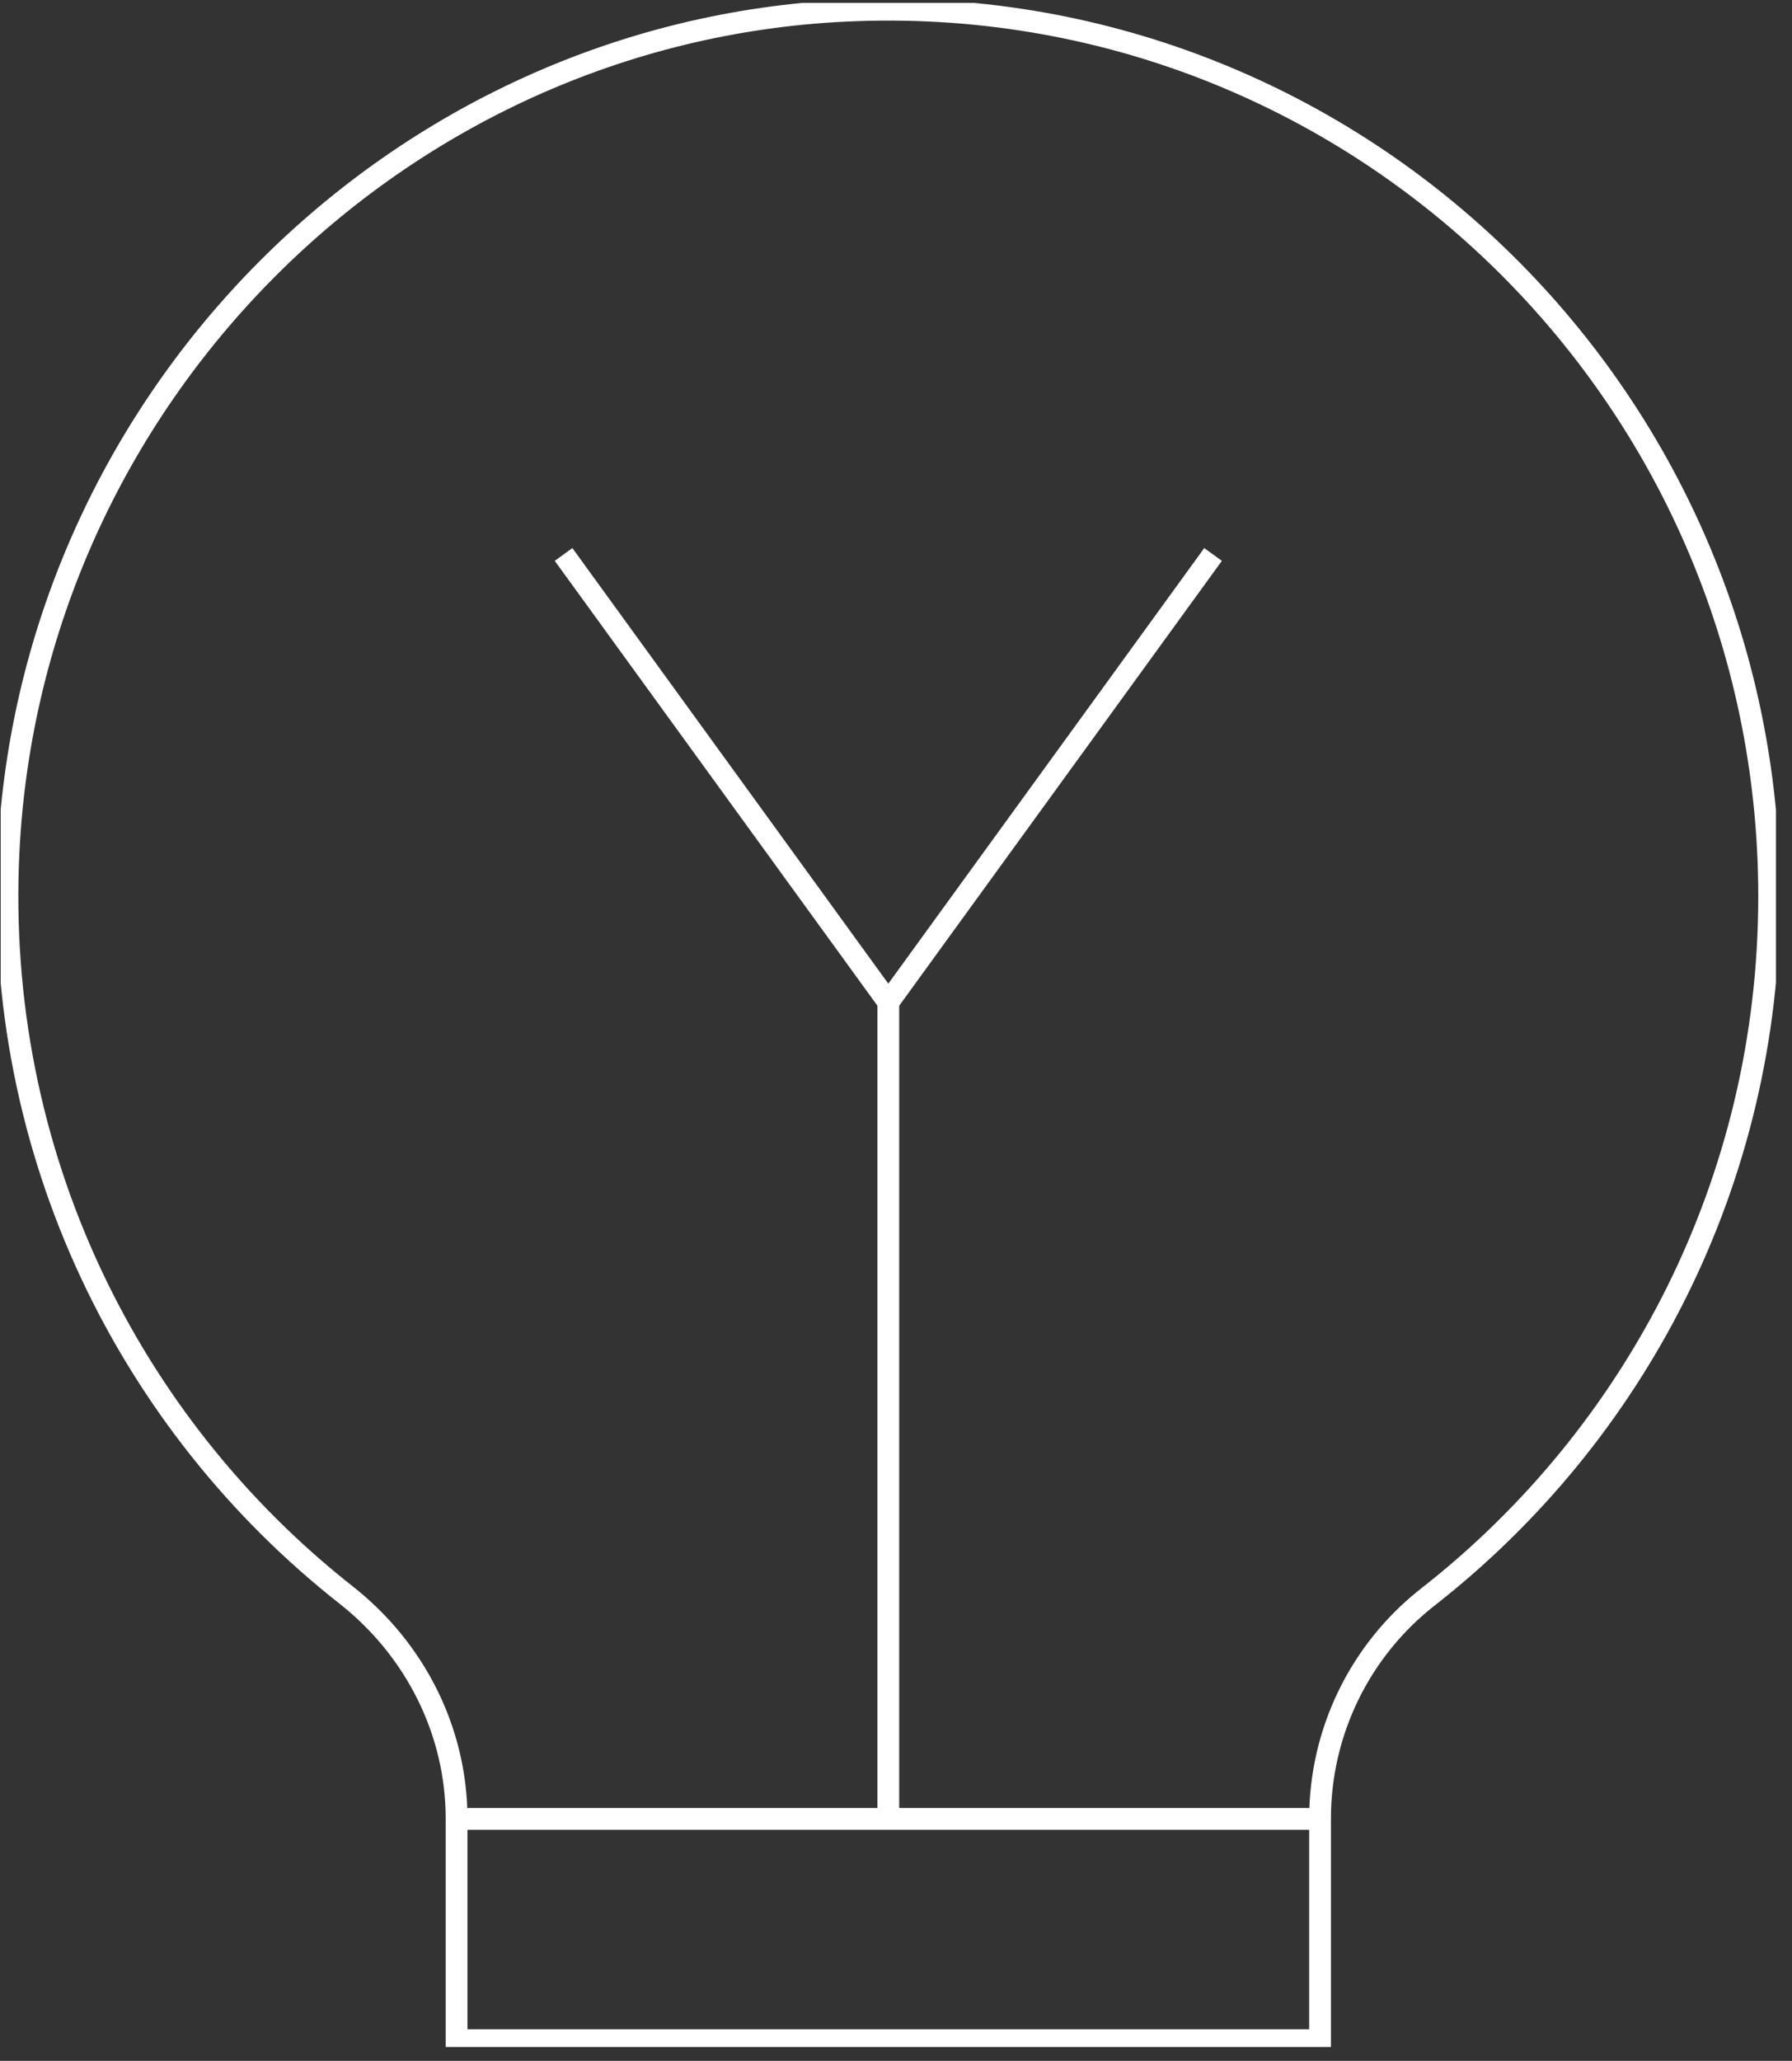 <svg width="107" height="123" viewBox="0 0 107 123" fill="none" xmlns="http://www.w3.org/2000/svg">
<rect x="0" y="0" width="107" height="123" fill="#333333" stroke="none"/>
<g clip-path="url(#clip0_465_7712)">
<path d="M105.636 53.5C105.636 23.443 80.733 -0.766 50.544 0.637C23.671 1.885 1.841 23.785 0.511 50.825C-0.372 68.851 7.718 85.018 20.68 95.206C24.782 98.436 27.262 103.313 27.262 108.55V121.764H78.82V108.542C78.82 103.362 81.203 98.485 85.272 95.303C97.659 85.621 105.636 70.499 105.636 53.492V53.5Z" stroke="white" stroke-width="1.3" stroke-miterlimit="10"/>
<path d="M27.262 108.558H78.82" stroke="white" stroke-width="1.3" stroke-miterlimit="10"/>
<path d="M53.041 108.558V59.993" stroke="white" stroke-width="1.3" stroke-miterlimit="10"/>
<path d="M33.65 33.092L53.041 59.814L72.432 33.092" stroke="white" stroke-width="1.3" stroke-miterlimit="10"/>
</g>
<defs>
<clipPath id="clip0_465_7712">
<rect width="106" height="122" fill="white" transform="translate(0.041 0.172)"/>
</clipPath>
</defs>
</svg>
